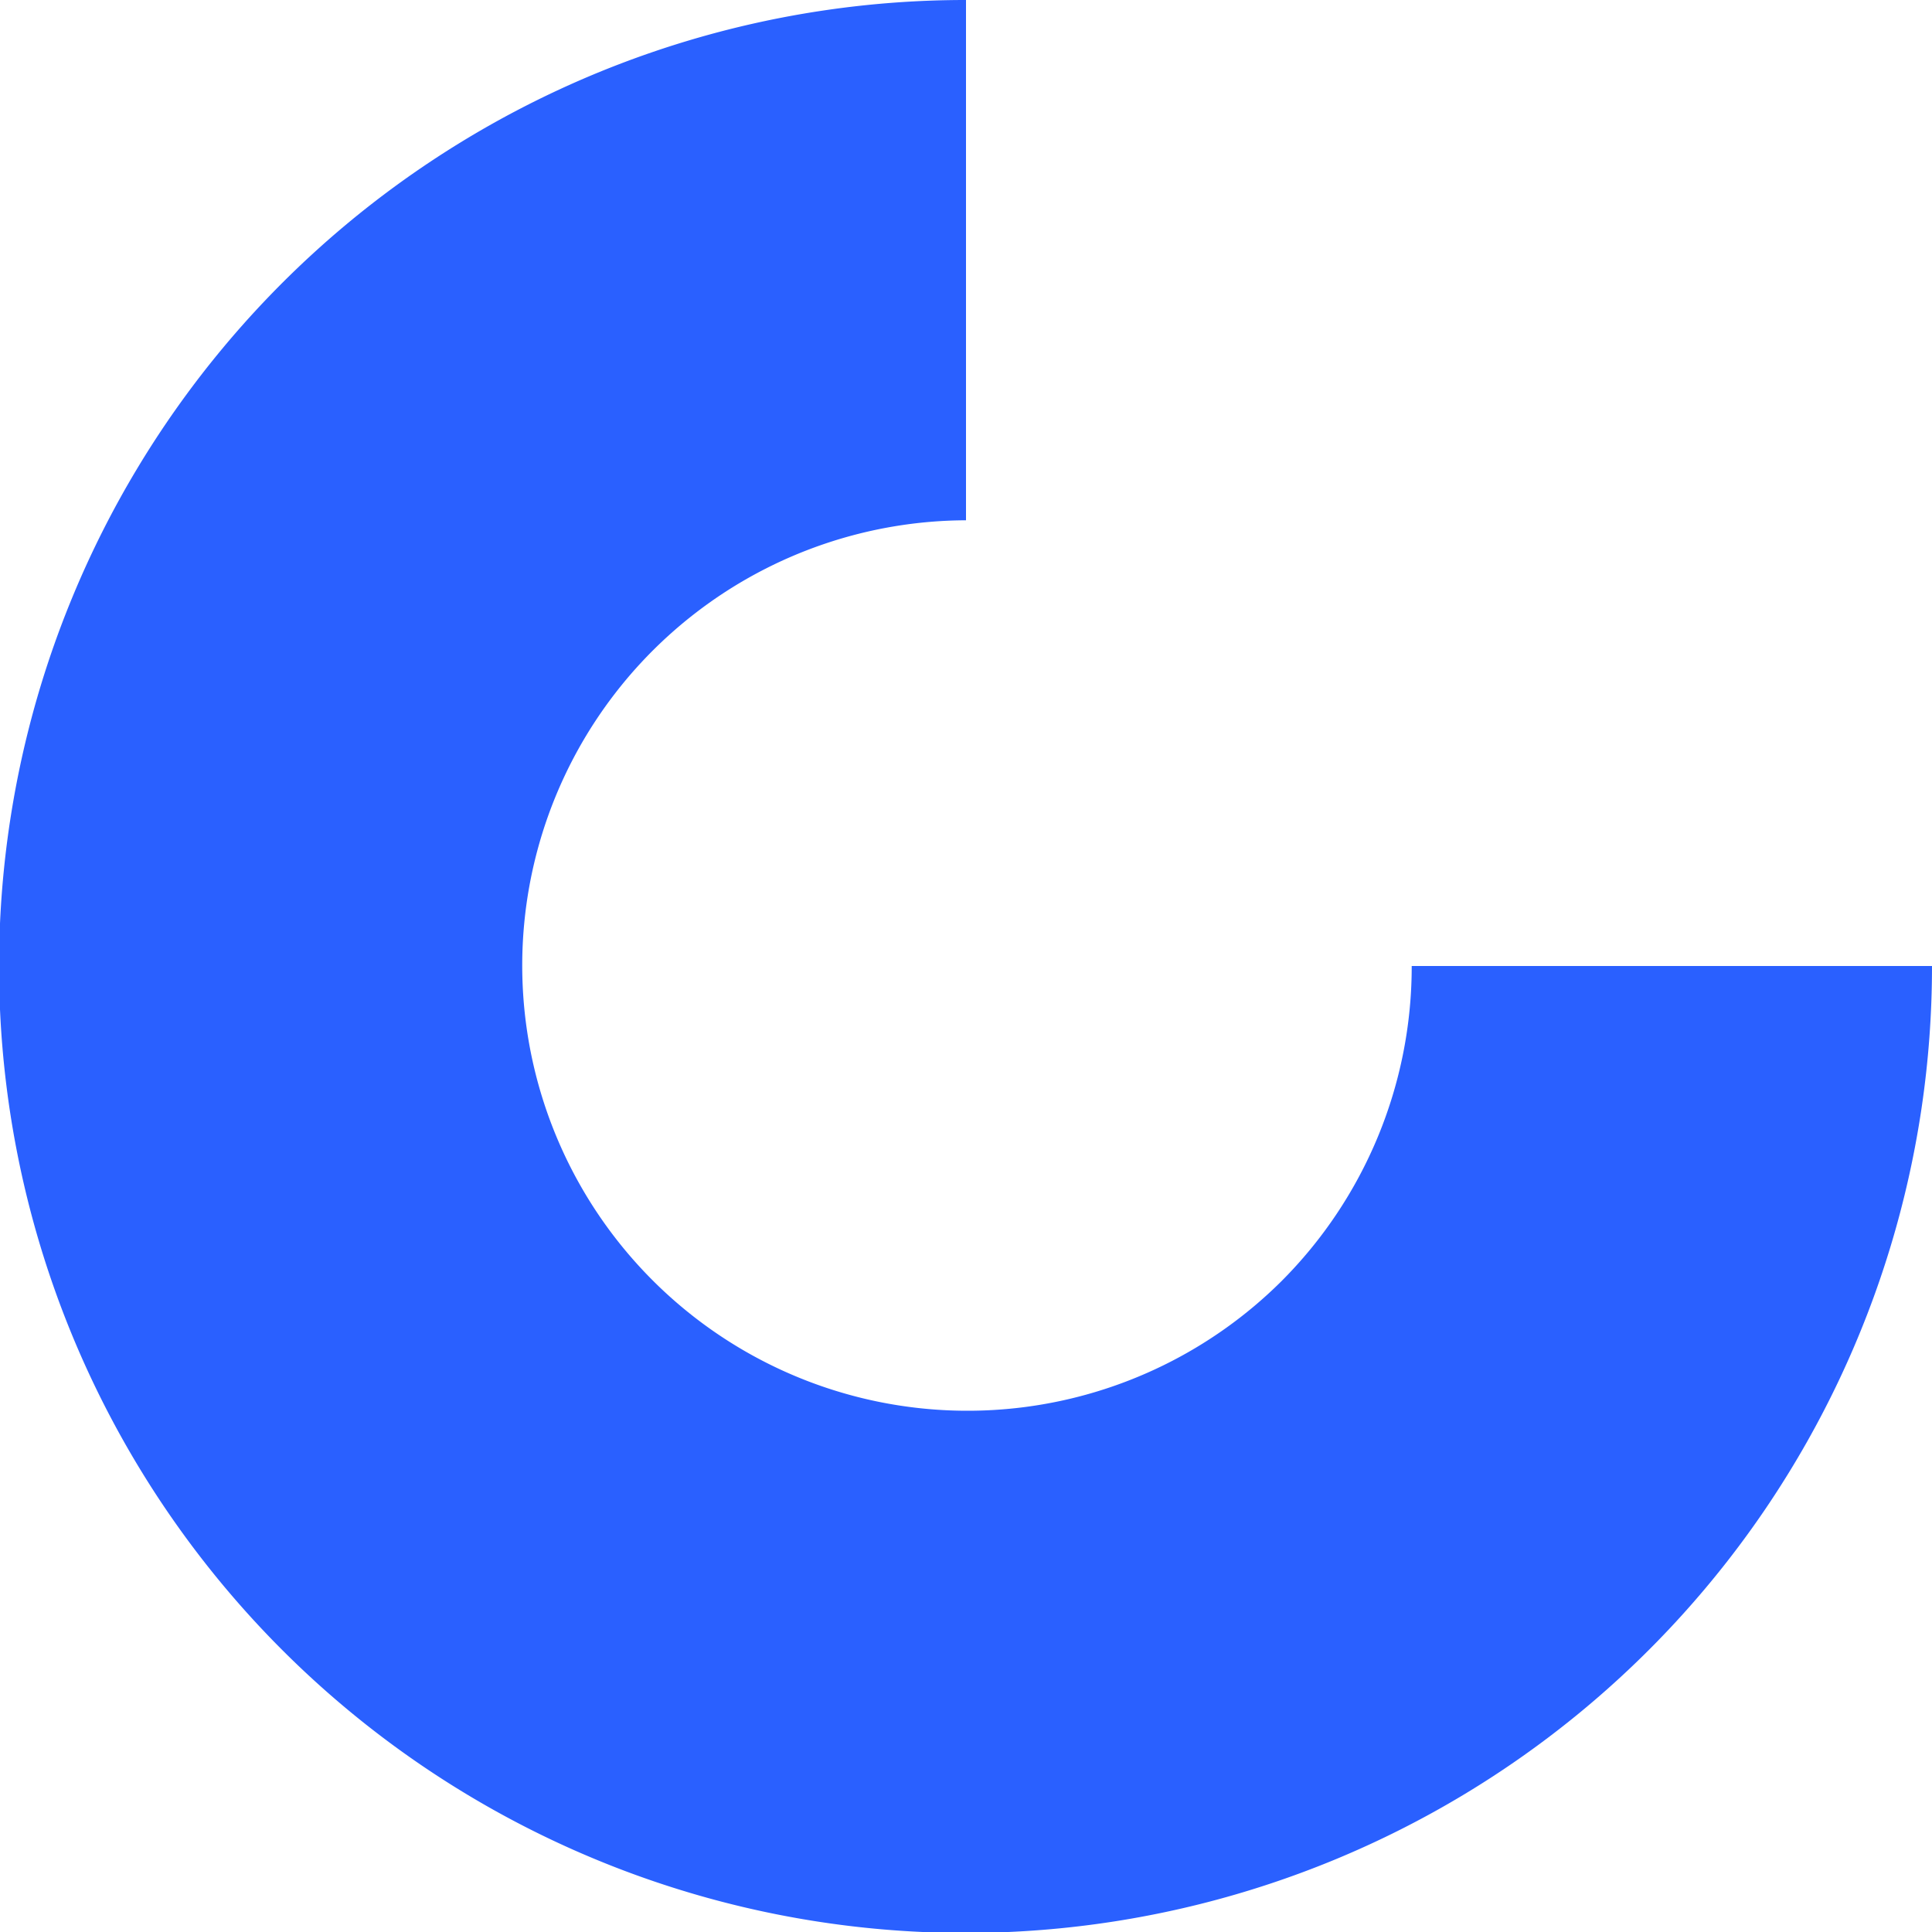 <svg xmlns="http://www.w3.org/2000/svg" viewBox="0 0 121.5 121.5"><defs><style>.cls-1{fill:#2a60ff;}</style></defs><g id="Layer_2" data-name="Layer 2"><g id="Layer_1-2" data-name="Layer 1"><path class="cls-1" d="M80.58,80.58A28,28,0,1,1,60.75,32.72V0A60.78,60.78,0,1,0,121.5,60.75H88.78A28,28,0,0,1,80.58,80.58Z"/></g></g></svg>